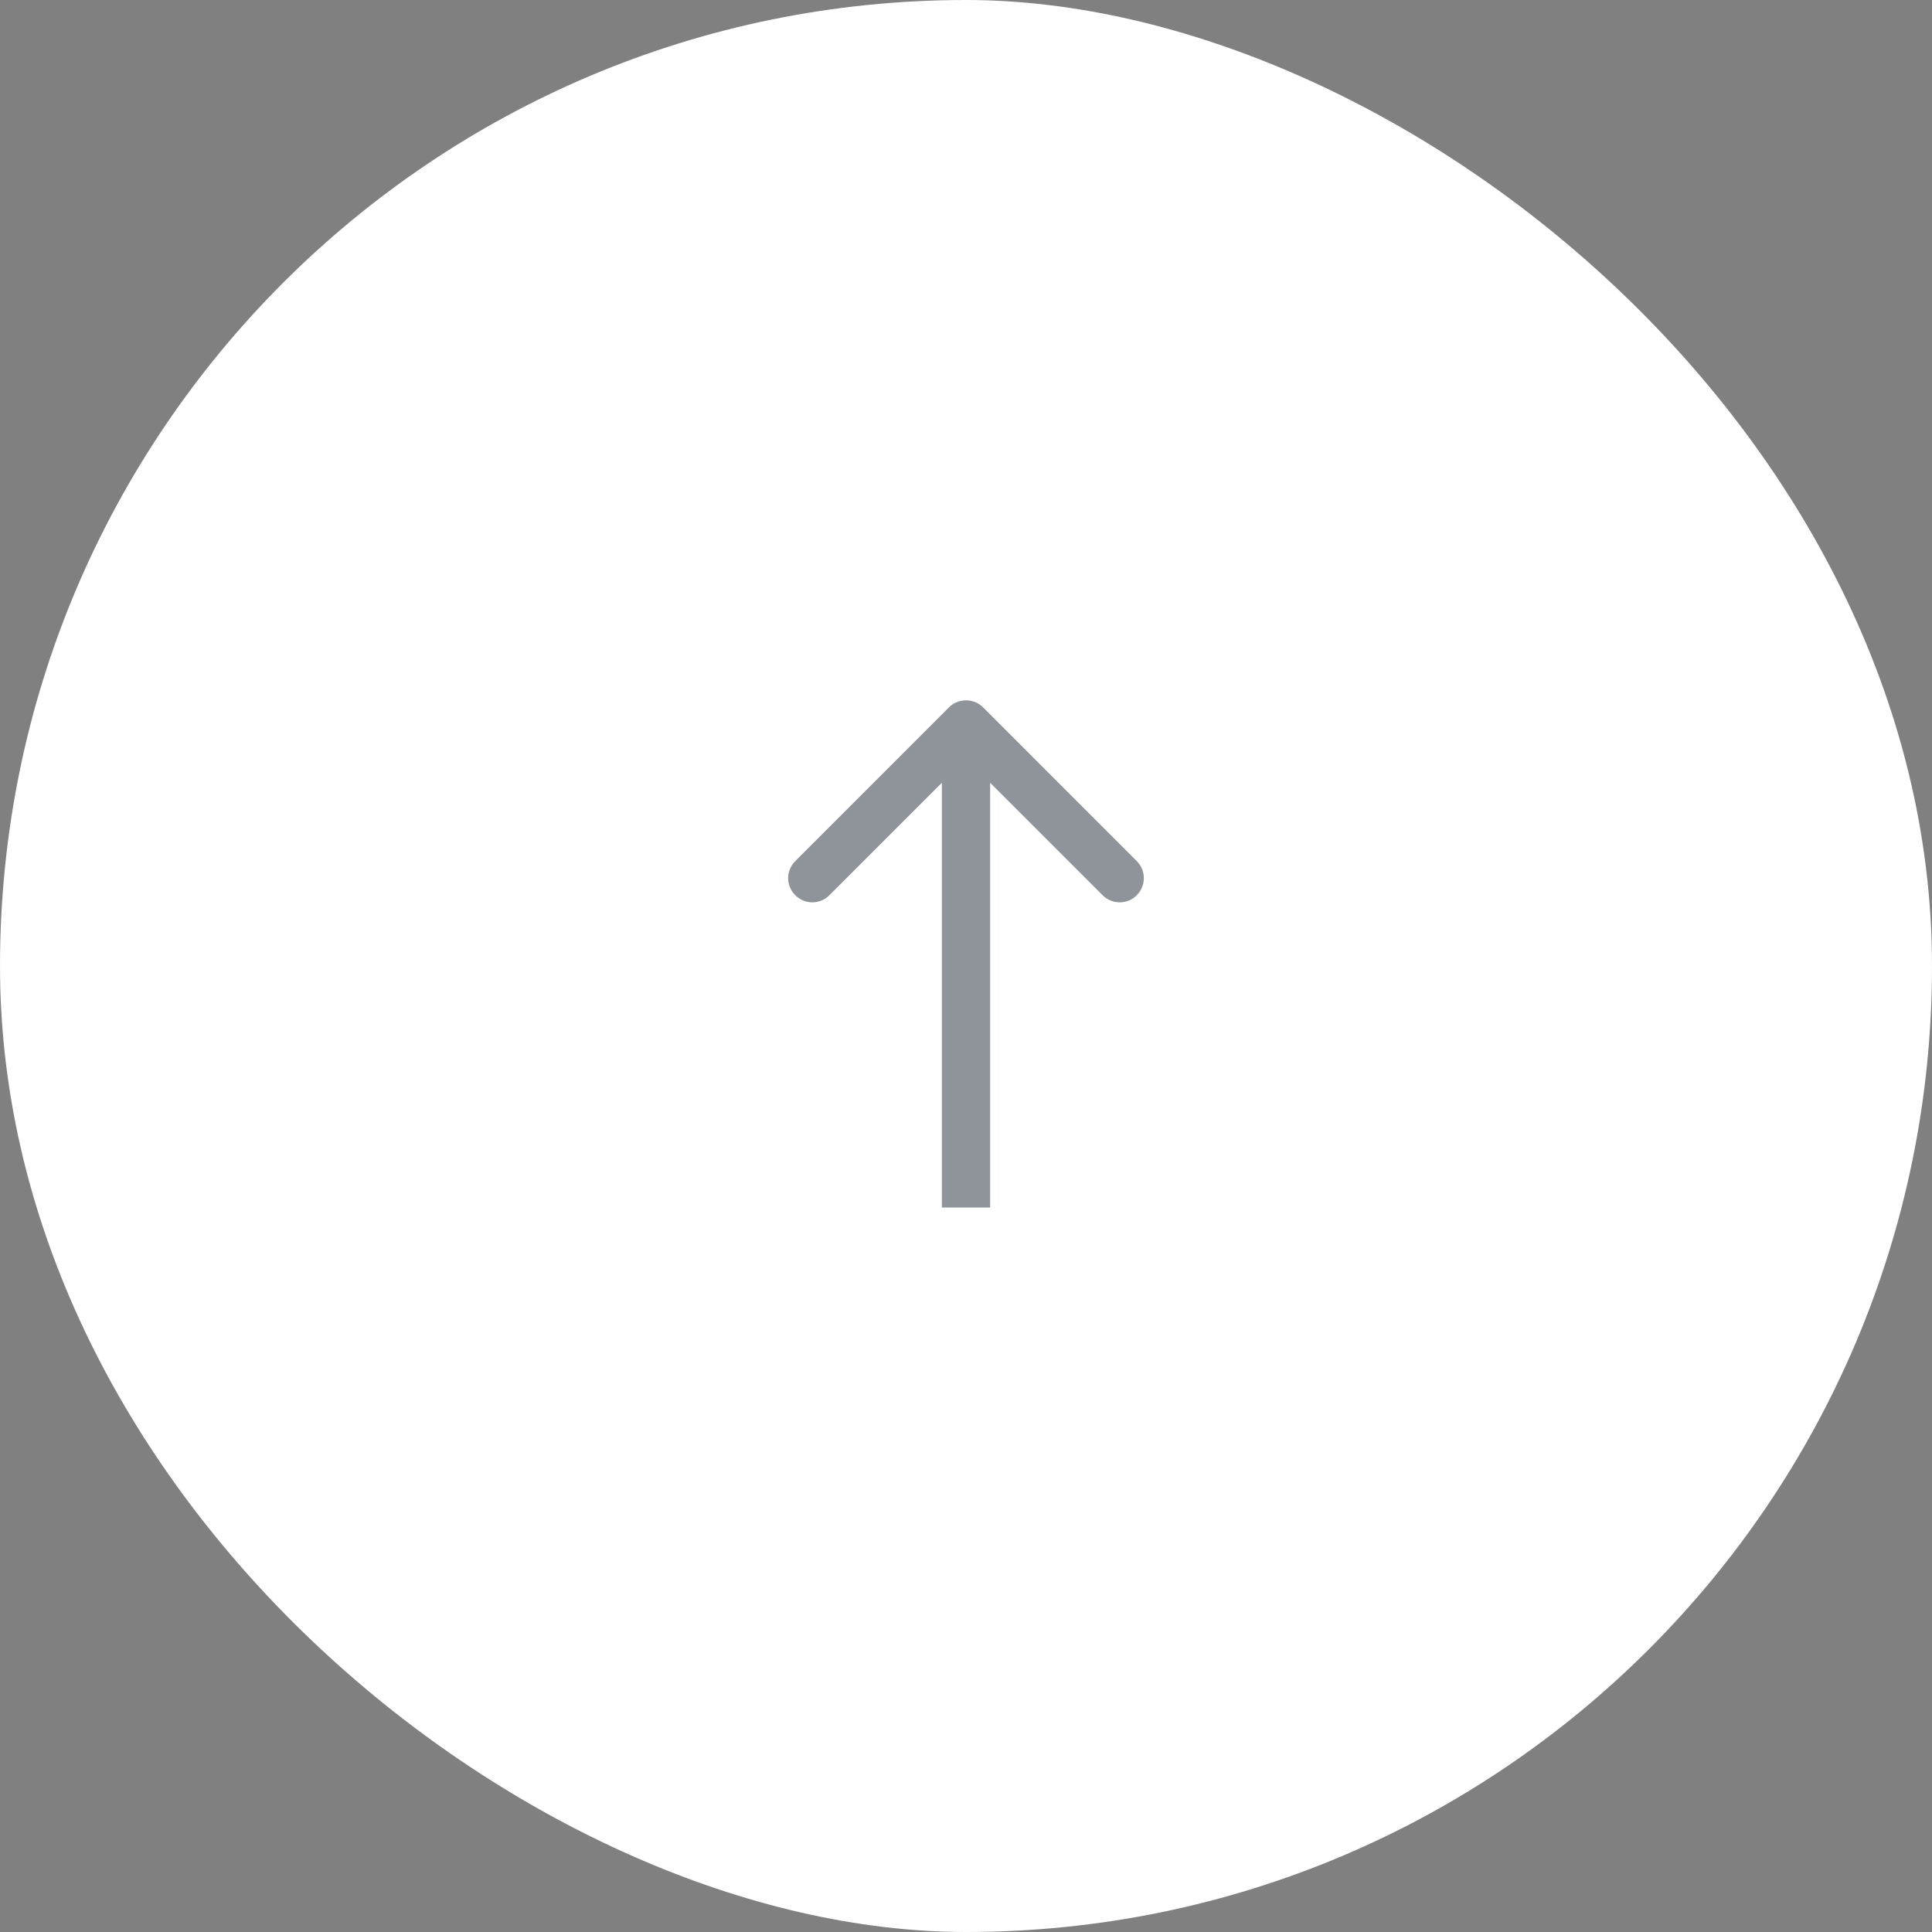 <?xml version="1.0" encoding="UTF-8"?> <svg xmlns="http://www.w3.org/2000/svg" width="40" height="40" viewBox="0 0 40 40" fill="none"><rect x="0" y="0" width="40" height="40" fill="#808080" stroke="none"/><rect width="40" height="40" rx="20" transform="matrix(1.19249e-08 -1 -1 -1.19249e-08 40 40)" fill="white"></rect><path opacity="0.5" d="M20.354 14.646C20.158 14.451 19.842 14.451 19.646 14.646L16.465 17.828C16.269 18.024 16.269 18.34 16.465 18.535C16.66 18.731 16.976 18.731 17.172 18.535L20 15.707L22.828 18.535C23.024 18.731 23.34 18.731 23.535 18.535C23.731 18.34 23.731 18.024 23.535 17.828L20.354 14.646ZM20.5 25L20.5 15L19.5 15L19.5 25L20.5 25Z" fill="#212B37"></path></svg> 